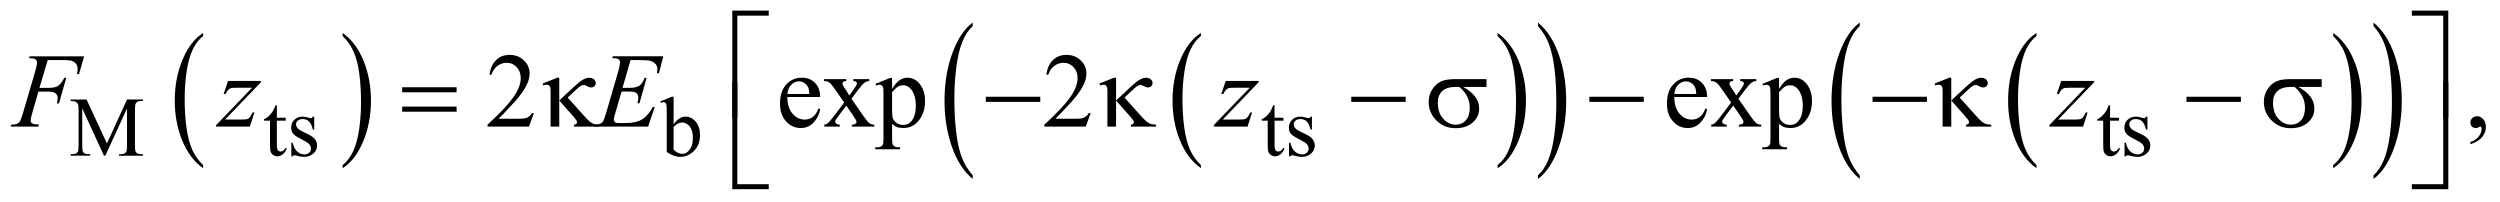<?xml version="1.0" encoding="UTF-8"?>
<!DOCTYPE svg PUBLIC '-//W3C//DTD SVG 1.0//EN'
          'http://www.w3.org/TR/2001/REC-SVG-20010904/DTD/svg10.dtd'>
<svg stroke-dasharray="none" shape-rendering="auto" xmlns="http://www.w3.org/2000/svg" font-family="'Dialog'" text-rendering="auto" width="371" fill-opacity="1" color-interpolation="auto" color-rendering="auto" preserveAspectRatio="xMidYMid meet" font-size="12px" viewBox="0 0 371 30" fill="black" xmlns:xlink="http://www.w3.org/1999/xlink" stroke="black" image-rendering="auto" stroke-miterlimit="10" stroke-linecap="square" stroke-linejoin="miter" font-style="normal" stroke-width="1" height="30" stroke-dashoffset="0" font-weight="normal" stroke-opacity="1"
><!--Generated by the Batik Graphics2D SVG Generator--><defs id="genericDefs"
  /><g
  ><defs id="defs1"
    ><clipPath clipPathUnits="userSpaceOnUse" id="clipPath1"
      ><path d="M-1 -1 L234.075 -1 L234.075 17.815 L-1 17.815 L-1 -1 Z"
      /></clipPath
      ><clipPath clipPathUnits="userSpaceOnUse" id="clipPath2"
      ><path d="M-0 -0 L-0 16.815 L233.076 16.815 L233.076 -0 Z"
      /></clipPath
    ></defs
    ><g transform="scale(1.576,1.576) translate(1,1)"
    ><path d="M18.126 14.543 L18.126 14.837 C17.284 14.244 16.628 13.376 16.159 12.231 C15.69 11.086 15.455 9.833 15.455 8.47 C15.455 7.054 15.702 5.765 16.196 4.601 C16.689 3.437 17.333 2.605 18.127 2.104 L18.127 2.391 C17.73 2.701 17.404 3.124 17.149 3.662 C16.894 4.2 16.704 4.881 16.578 5.708 C16.453 6.535 16.39 7.396 16.39 8.293 C16.39 9.308 16.448 10.226 16.564 11.046 C16.68 11.865 16.857 12.545 17.096 13.084 C17.334 13.625 17.678 14.111 18.126 14.543 Z" stroke="none" clip-path="url(#clipPath2)"
    /></g
    ><g transform="matrix(1.576,0,0,1.576,1.576,1.576)"
    ><path d="M31.259 2.392 L31.259 2.105 C32.101 2.692 32.757 3.559 33.226 4.704 C33.695 5.85 33.93 7.103 33.93 8.465 C33.93 9.881 33.683 11.172 33.19 12.338 C32.696 13.503 32.053 14.337 31.259 14.838 L31.259 14.544 C31.659 14.234 31.987 13.811 32.241 13.273 C32.495 12.736 32.685 12.054 32.809 11.23 C32.933 10.407 32.995 9.543 32.995 8.642 C32.995 7.63 32.938 6.714 32.824 5.892 C32.709 5.07 32.532 4.39 32.292 3.85 C32.051 3.311 31.707 2.824 31.259 2.392 Z" stroke="none" clip-path="url(#clipPath2)"
    /></g
    ><g transform="matrix(1.576,0,0,1.576,1.576,1.576)"
    ><path d="M112.08 14.543 L112.08 14.837 C111.238 14.244 110.582 13.376 110.113 12.231 C109.644 11.086 109.409 9.833 109.409 8.47 C109.409 7.054 109.656 5.765 110.15 4.601 C110.643 3.437 111.287 2.605 112.081 2.104 L112.081 2.391 C111.684 2.701 111.358 3.124 111.103 3.662 C110.848 4.2 110.658 4.881 110.532 5.708 C110.407 6.535 110.344 7.396 110.344 8.293 C110.344 9.308 110.402 10.226 110.518 11.046 C110.634 11.865 110.811 12.545 111.05 13.084 C111.288 13.625 111.631 14.111 112.08 14.543 Z" stroke="none" clip-path="url(#clipPath2)"
    /></g
    ><g transform="matrix(1.576,0,0,1.576,1.576,1.576)"
    ><path d="M140.017 2.392 L140.017 2.105 C140.859 2.692 141.514 3.559 141.984 4.704 C142.454 5.85 142.688 7.103 142.688 8.465 C142.688 9.881 142.441 11.172 141.948 12.338 C141.455 13.503 140.811 14.337 140.017 14.838 L140.017 14.544 C140.417 14.234 140.745 13.811 140.999 13.273 C141.253 12.735 141.443 12.054 141.567 11.23 C141.691 10.407 141.754 9.543 141.754 8.642 C141.754 7.63 141.696 6.714 141.582 5.892 C141.468 5.07 141.29 4.389 141.05 3.85 C140.81 3.311 140.465 2.824 140.017 2.392 Z" stroke="none" clip-path="url(#clipPath2)"
    /></g
    ><g transform="matrix(1.576,0,0,1.576,1.576,1.576)"
    ><path d="M90.595 15.508 L90.595 15.848 C89.758 15.163 89.105 14.159 88.638 12.834 C88.171 11.51 87.937 10.061 87.937 8.486 C87.937 6.849 88.183 5.358 88.673 4.012 C89.164 2.667 89.804 1.705 90.594 1.126 L90.594 1.458 C90.199 1.816 89.875 2.306 89.622 2.927 C89.368 3.549 89.179 4.337 89.054 5.293 C88.929 6.249 88.866 7.245 88.866 8.282 C88.866 9.456 88.924 10.517 89.039 11.465 C89.154 12.413 89.331 13.198 89.568 13.822 C89.805 14.446 90.148 15.008 90.595 15.508 Z" stroke="none" clip-path="url(#clipPath2)"
    /></g
    ><g transform="matrix(1.576,0,0,1.576,1.576,1.576)"
    ><path d="M143.82 1.458 L143.82 1.126 C144.658 1.805 145.309 2.807 145.777 4.131 C146.244 5.455 146.477 6.904 146.477 8.479 C146.477 10.117 146.231 11.609 145.741 12.958 C145.25 14.306 144.609 15.269 143.82 15.849 L143.82 15.509 C144.217 15.151 144.544 14.661 144.797 14.04 C145.051 13.418 145.239 12.631 145.363 11.678 C145.486 10.726 145.548 9.728 145.548 8.686 C145.548 7.516 145.491 6.457 145.377 5.506 C145.264 4.556 145.087 3.769 144.848 3.145 C144.609 2.521 144.267 1.958 143.82 1.458 Z" stroke="none" clip-path="url(#clipPath2)"
    /></g
    ><g transform="matrix(1.576,0,0,1.576,1.576,1.576)"
    ><path d="M190.759 14.543 L190.759 14.837 C189.917 14.244 189.262 13.376 188.792 12.231 C188.323 11.085 188.088 9.833 188.088 8.47 C188.088 7.054 188.335 5.765 188.828 4.601 C189.322 3.437 189.966 2.605 190.759 2.104 L190.759 2.391 C190.363 2.701 190.036 3.124 189.781 3.662 C189.526 4.2 189.337 4.881 189.211 5.708 C189.085 6.535 189.022 7.396 189.022 8.293 C189.022 9.308 189.081 10.226 189.197 11.046 C189.313 11.865 189.49 12.545 189.729 13.084 C189.967 13.625 190.311 14.111 190.759 14.543 Z" stroke="none" clip-path="url(#clipPath2)"
    /></g
    ><g transform="matrix(1.576,0,0,1.576,1.576,1.576)"
    ><path d="M218.696 2.392 L218.696 2.105 C219.538 2.692 220.193 3.559 220.663 4.704 C221.133 5.85 221.367 7.103 221.367 8.465 C221.367 9.881 221.12 11.172 220.627 12.338 C220.134 13.503 219.49 14.337 218.696 14.838 L218.696 14.544 C219.096 14.234 219.424 13.811 219.678 13.273 C219.932 12.735 220.122 12.054 220.246 11.23 C220.37 10.407 220.433 9.543 220.433 8.642 C220.433 7.63 220.375 6.714 220.261 5.892 C220.147 5.07 219.969 4.389 219.729 3.85 C219.489 3.311 219.145 2.824 218.696 2.392 Z" stroke="none" clip-path="url(#clipPath2)"
    /></g
    ><g transform="matrix(1.576,0,0,1.576,1.576,1.576)"
    ><path d="M174.118 15.508 L174.118 15.848 C173.28 15.163 172.628 14.159 172.161 12.834 C171.694 11.509 171.461 10.061 171.461 8.486 C171.461 6.849 171.706 5.358 172.197 4.012 C172.688 2.667 173.329 1.705 174.118 1.126 L174.118 1.458 C173.723 1.816 173.399 2.306 173.145 2.927 C172.892 3.549 172.703 4.337 172.578 5.293 C172.452 6.249 172.39 7.245 172.39 8.282 C172.39 9.456 172.449 10.517 172.564 11.465 C172.679 12.413 172.856 13.198 173.093 13.822 C173.33 14.446 173.672 15.008 174.118 15.508 Z" stroke="none" clip-path="url(#clipPath2)"
    /></g
    ><g transform="matrix(1.576,0,0,1.576,1.576,1.576)"
    ><path d="M222.5 1.458 L222.5 1.126 C223.338 1.805 223.989 2.807 224.457 4.131 C224.924 5.455 225.157 6.904 225.157 8.479 C225.157 10.117 224.911 11.609 224.421 12.958 C223.93 14.306 223.289 15.269 222.5 15.849 L222.5 15.509 C222.897 15.151 223.224 14.661 223.477 14.04 C223.731 13.418 223.919 12.631 224.043 11.678 C224.166 10.726 224.228 9.728 224.228 8.686 C224.228 7.516 224.171 6.457 224.057 5.506 C223.944 4.556 223.767 3.769 223.528 3.145 C223.289 2.521 222.946 1.958 222.5 1.458 Z" stroke="none" clip-path="url(#clipPath2)"
    /></g
    ><g transform="matrix(1.576,0,0,1.576,1.576,1.576)"
    ><path d="M8.79 13.662 L6.744 9.208 L6.744 12.744 C6.744 13.069 6.779 13.272 6.849 13.352 C6.945 13.461 7.098 13.516 7.306 13.516 L7.494 13.516 L7.494 13.661 L5.65 13.661 L5.65 13.516 L5.838 13.516 C6.062 13.516 6.22 13.449 6.314 13.313 C6.371 13.231 6.4 13.042 6.4 12.745 L6.4 9.287 C6.4 9.053 6.374 8.883 6.322 8.779 C6.285 8.703 6.218 8.64 6.121 8.589 C6.024 8.538 5.866 8.513 5.65 8.513 L5.65 8.369 L7.149 8.369 L9.07 12.51 L10.96 8.368 L12.459 8.368 L12.459 8.513 L12.275 8.513 C12.048 8.513 11.889 8.581 11.795 8.716 C11.738 8.8 11.71 8.99 11.71 9.287 L11.71 12.745 C11.71 13.07 11.746 13.273 11.819 13.353 C11.915 13.462 12.068 13.517 12.276 13.517 L12.46 13.517 L12.46 13.662 L10.21 13.662 L10.21 13.517 L10.398 13.517 C10.625 13.517 10.783 13.45 10.875 13.314 C10.932 13.231 10.961 13.042 10.961 12.745 L10.961 9.208 L8.919 13.661 L8.79 13.661 Z" stroke="none" clip-path="url(#clipPath2)"
    /></g
    ><g transform="matrix(1.576,0,0,1.576,1.576,1.576)"
    ><path d="M25.07 8.912 L25.07 10.087 L25.905 10.087 L25.905 10.36 L25.07 10.36 L25.07 12.678 C25.07 12.909 25.103 13.066 25.17 13.146 C25.236 13.227 25.321 13.267 25.425 13.267 C25.511 13.267 25.594 13.241 25.675 13.187 C25.756 13.134 25.818 13.055 25.863 12.952 L26.015 12.952 C25.924 13.207 25.795 13.398 25.628 13.527 C25.461 13.656 25.29 13.72 25.113 13.72 C24.993 13.72 24.876 13.687 24.761 13.62 C24.646 13.553 24.562 13.459 24.507 13.335 C24.452 13.212 24.425 13.022 24.425 12.764 L24.425 10.36 L23.86 10.36 L23.86 10.231 C24.003 10.173 24.15 10.077 24.299 9.94 C24.449 9.803 24.582 9.641 24.699 9.454 C24.759 9.355 24.842 9.175 24.949 8.912 L25.07 8.912 Z" stroke="none" clip-path="url(#clipPath2)"
    /></g
    ><g transform="matrix(1.576,0,0,1.576,1.576,1.576)"
    ><path d="M28.588 9.981 L28.588 11.199 L28.46 11.199 C28.361 10.816 28.234 10.556 28.079 10.419 C27.924 10.28 27.727 10.212 27.488 10.212 C27.305 10.212 27.158 10.26 27.047 10.357 C26.935 10.453 26.879 10.56 26.879 10.676 C26.879 10.822 26.921 10.947 27.004 11.051 C27.085 11.157 27.249 11.271 27.496 11.391 L28.066 11.668 C28.594 11.925 28.858 12.265 28.858 12.687 C28.858 13.012 28.735 13.274 28.489 13.473 C28.243 13.672 27.968 13.772 27.663 13.772 C27.445 13.772 27.195 13.733 26.913 13.655 C26.827 13.629 26.757 13.616 26.702 13.616 C26.642 13.616 26.596 13.65 26.561 13.718 L26.433 13.718 L26.433 12.44 L26.561 12.44 C26.634 12.804 26.773 13.079 26.979 13.263 C27.185 13.449 27.415 13.54 27.67 13.54 C27.85 13.54 27.996 13.487 28.109 13.382 C28.222 13.277 28.279 13.15 28.279 13.002 C28.279 12.822 28.216 12.671 28.09 12.549 C27.964 12.427 27.712 12.272 27.335 12.084 C26.958 11.896 26.71 11.728 26.593 11.577 C26.476 11.429 26.418 11.241 26.418 11.014 C26.418 10.72 26.519 10.474 26.72 10.277 C26.922 10.079 27.183 9.98 27.503 9.98 C27.643 9.98 27.814 10.01 28.014 10.07 C28.147 10.109 28.235 10.129 28.28 10.129 C28.322 10.129 28.354 10.12 28.378 10.102 C28.402 10.084 28.429 10.043 28.46 9.981 L28.588 9.981 Z" stroke="none" clip-path="url(#clipPath2)"
    /></g
    ><g transform="matrix(1.576,0,0,1.576,1.576,1.576)"
    ><path d="M62.425 10.703 C62.771 10.222 63.145 9.981 63.546 9.981 C63.913 9.981 64.233 10.138 64.506 10.452 C64.779 10.765 64.916 11.194 64.916 11.738 C64.916 12.373 64.705 12.884 64.284 13.271 C63.922 13.604 63.519 13.771 63.074 13.771 C62.866 13.771 62.655 13.733 62.44 13.658 C62.225 13.583 62.006 13.47 61.782 13.318 L61.782 9.614 C61.782 9.209 61.772 8.959 61.753 8.865 C61.734 8.771 61.703 8.707 61.662 8.674 C61.62 8.641 61.568 8.623 61.506 8.623 C61.433 8.623 61.342 8.644 61.233 8.686 L61.178 8.549 L62.252 8.111 L62.428 8.111 L62.428 10.703 ZM62.425 10.953 L62.425 13.092 C62.558 13.223 62.695 13.321 62.837 13.387 C62.979 13.453 63.124 13.487 63.273 13.487 C63.51 13.487 63.731 13.357 63.935 13.096 C64.14 12.836 64.242 12.457 64.242 11.96 C64.242 11.502 64.14 11.15 63.935 10.904 C63.731 10.658 63.498 10.536 63.238 10.536 C63.1 10.536 62.962 10.57 62.824 10.64 C62.719 10.693 62.586 10.796 62.425 10.953 Z" stroke="none" clip-path="url(#clipPath2)"
    /></g
    ><g transform="matrix(1.576,0,0,1.576,1.576,1.576)"
    ><path d="M119.016 8.912 L119.016 10.087 L119.852 10.087 L119.852 10.36 L119.016 10.36 L119.016 12.678 C119.016 12.909 119.049 13.066 119.116 13.146 C119.182 13.227 119.268 13.267 119.372 13.267 C119.458 13.267 119.541 13.241 119.622 13.187 C119.703 13.134 119.766 13.055 119.81 12.952 L119.962 12.952 C119.871 13.207 119.742 13.398 119.575 13.527 C119.408 13.656 119.237 13.72 119.059 13.72 C118.94 13.72 118.823 13.687 118.708 13.62 C118.593 13.554 118.509 13.459 118.454 13.335 C118.399 13.212 118.372 13.022 118.372 12.764 L118.372 10.36 L117.806 10.36 L117.806 10.231 C117.95 10.173 118.095 10.077 118.245 9.94 C118.394 9.803 118.528 9.641 118.645 9.454 C118.705 9.355 118.788 9.175 118.894 8.912 L119.016 8.912 Z" stroke="none" clip-path="url(#clipPath2)"
    /></g
    ><g transform="matrix(1.576,0,0,1.576,1.576,1.576)"
    ><path d="M122.534 9.981 L122.534 11.199 L122.405 11.199 C122.305 10.816 122.179 10.556 122.024 10.419 C121.869 10.28 121.671 10.212 121.432 10.212 C121.25 10.212 121.103 10.26 120.991 10.357 C120.88 10.453 120.824 10.56 120.824 10.676 C120.824 10.822 120.865 10.947 120.949 11.051 C121.029 11.157 121.193 11.271 121.44 11.391 L122.01 11.668 C122.538 11.925 122.803 12.265 122.803 12.687 C122.803 13.012 122.68 13.274 122.434 13.473 C122.188 13.672 121.913 13.772 121.608 13.772 C121.389 13.772 121.139 13.733 120.859 13.655 C120.773 13.629 120.703 13.616 120.648 13.616 C120.587 13.616 120.541 13.65 120.507 13.718 L120.378 13.718 L120.378 12.44 L120.507 12.44 C120.579 12.804 120.719 13.079 120.925 13.263 C121.13 13.449 121.361 13.54 121.615 13.54 C121.795 13.54 121.941 13.487 122.054 13.382 C122.167 13.277 122.224 13.15 122.224 13.002 C122.224 12.822 122.161 12.671 122.035 12.549 C121.909 12.427 121.657 12.272 121.279 12.084 C120.902 11.896 120.655 11.728 120.538 11.577 C120.421 11.429 120.362 11.241 120.362 11.014 C120.362 10.72 120.463 10.474 120.665 10.277 C120.866 10.079 121.127 9.98 121.447 9.98 C121.588 9.98 121.759 10.01 121.959 10.07 C122.092 10.109 122.181 10.129 122.225 10.129 C122.266 10.129 122.299 10.12 122.323 10.102 C122.347 10.084 122.374 10.043 122.405 9.981 L122.534 9.981 Z" stroke="none" clip-path="url(#clipPath2)"
    /></g
    ><g transform="matrix(1.576,0,0,1.576,1.576,1.576)"
    ><path d="M197.688 8.912 L197.688 10.087 L198.524 10.087 L198.524 10.36 L197.688 10.36 L197.688 12.678 C197.688 12.909 197.721 13.066 197.788 13.146 C197.854 13.227 197.94 13.267 198.044 13.267 C198.13 13.267 198.213 13.241 198.294 13.187 C198.375 13.134 198.438 13.055 198.482 12.952 L198.634 12.952 C198.543 13.207 198.414 13.398 198.247 13.527 C198.08 13.656 197.909 13.72 197.731 13.72 C197.612 13.72 197.495 13.687 197.38 13.62 C197.265 13.554 197.181 13.459 197.126 13.335 C197.071 13.212 197.044 13.022 197.044 12.764 L197.044 10.36 L196.478 10.36 L196.478 10.231 C196.622 10.173 196.767 10.077 196.917 9.94 C197.066 9.803 197.2 9.641 197.317 9.454 C197.377 9.355 197.46 9.175 197.566 8.912 L197.688 8.912 Z" stroke="none" clip-path="url(#clipPath2)"
    /></g
    ><g transform="matrix(1.576,0,0,1.576,1.576,1.576)"
    ><path d="M201.208 9.981 L201.208 11.199 L201.079 11.199 C200.979 10.816 200.853 10.556 200.698 10.419 C200.543 10.28 200.345 10.212 200.106 10.212 C199.924 10.212 199.777 10.26 199.665 10.357 C199.554 10.453 199.498 10.56 199.498 10.676 C199.498 10.822 199.539 10.947 199.623 11.051 C199.703 11.157 199.867 11.271 200.114 11.391 L200.684 11.668 C201.212 11.925 201.477 12.265 201.477 12.687 C201.477 13.012 201.354 13.274 201.108 13.473 C200.862 13.672 200.587 13.772 200.282 13.772 C200.063 13.772 199.813 13.733 199.533 13.655 C199.447 13.629 199.377 13.616 199.322 13.616 C199.261 13.616 199.215 13.65 199.181 13.718 L199.052 13.718 L199.052 12.44 L199.181 12.44 C199.253 12.804 199.393 13.079 199.599 13.263 C199.804 13.449 200.035 13.54 200.289 13.54 C200.469 13.54 200.615 13.487 200.728 13.382 C200.841 13.277 200.898 13.15 200.898 13.002 C200.898 12.822 200.835 12.671 200.709 12.549 C200.583 12.427 200.331 12.272 199.953 12.084 C199.576 11.896 199.329 11.728 199.212 11.577 C199.095 11.429 199.036 11.241 199.036 11.014 C199.036 10.72 199.137 10.474 199.339 10.277 C199.54 10.079 199.801 9.98 200.121 9.98 C200.262 9.98 200.433 10.01 200.633 10.07 C200.766 10.109 200.855 10.129 200.899 10.129 C200.94 10.129 200.973 10.12 200.997 10.102 C201.021 10.084 201.048 10.043 201.079 9.981 L201.208 9.981 Z" stroke="none" clip-path="url(#clipPath2)"
    /></g
    ><g transform="matrix(1.576,0,0,1.576,1.576,1.576)"
    ><path d="M49.272 9.646 L48.809 10.919 L44.905 10.919 L44.905 10.738 C46.053 9.691 46.862 8.835 47.33 8.172 C47.799 7.509 48.033 6.902 48.033 6.352 C48.033 5.933 47.904 5.588 47.647 5.318 C47.39 5.048 47.083 4.913 46.725 4.913 C46.4 4.913 46.108 5.008 45.849 5.198 C45.59 5.388 45.399 5.667 45.275 6.035 L45.095 6.035 C45.176 5.433 45.385 4.972 45.722 4.649 C46.059 4.327 46.479 4.166 46.984 4.166 C47.521 4.166 47.969 4.338 48.328 4.683 C48.688 5.028 48.868 5.434 48.868 5.903 C48.868 6.238 48.79 6.573 48.634 6.908 C48.393 7.435 48.003 7.993 47.463 8.582 C46.653 9.467 46.147 10 45.945 10.183 L47.673 10.183 C48.025 10.183 48.271 10.169 48.412 10.144 C48.554 10.118 48.682 10.065 48.795 9.985 C48.909 9.906 49.008 9.793 49.093 9.646 L49.272 9.646 Z" stroke="none" clip-path="url(#clipPath2)"
    /></g
    ><g transform="matrix(1.576,0,0,1.576,1.576,1.576)"
    ><path d="M73.14 8.133 C73.137 8.796 73.298 9.318 73.623 9.695 C73.949 10.072 74.331 10.261 74.77 10.261 C75.063 10.261 75.317 10.18 75.534 10.019 C75.75 9.858 75.931 9.582 76.078 9.193 L76.229 9.291 C76.161 9.736 75.962 10.142 75.633 10.508 C75.304 10.874 74.893 11.057 74.399 11.057 C73.862 11.057 73.402 10.848 73.02 10.43 C72.638 10.012 72.447 9.451 72.447 8.744 C72.447 7.979 72.643 7.383 73.035 6.955 C73.427 6.527 73.919 6.313 74.512 6.313 C75.013 6.313 75.425 6.479 75.746 6.809 C76.068 7.139 76.229 7.58 76.229 8.133 L73.14 8.133 ZM73.14 7.851 L75.209 7.851 C75.192 7.564 75.158 7.363 75.106 7.246 C75.024 7.064 74.903 6.921 74.742 6.817 C74.581 6.713 74.414 6.66 74.238 6.66 C73.968 6.66 73.726 6.765 73.513 6.974 C73.3 7.185 73.176 7.476 73.14 7.851 Z" stroke="none" clip-path="url(#clipPath2)"
    /></g
    ><g transform="matrix(1.576,0,0,1.576,1.576,1.576)"
    ><path d="M76.584 6.45 L78.688 6.45 L78.688 6.631 C78.554 6.631 78.461 6.654 78.407 6.699 C78.353 6.744 78.326 6.804 78.326 6.88 C78.326 6.958 78.383 7.078 78.497 7.241 C78.533 7.293 78.586 7.375 78.658 7.485 L78.975 7.992 L79.341 7.485 C79.575 7.163 79.693 6.96 79.693 6.875 C79.693 6.807 79.665 6.749 79.61 6.702 C79.554 6.655 79.465 6.631 79.341 6.631 L79.341 6.45 L80.854 6.45 L80.854 6.631 C80.694 6.641 80.556 6.685 80.439 6.763 C80.279 6.873 80.062 7.114 79.785 7.485 L79.175 8.299 L80.288 9.9 C80.561 10.294 80.757 10.53 80.874 10.61 C80.991 10.689 81.142 10.734 81.328 10.744 L81.328 10.92 L79.22 10.92 L79.22 10.744 C79.366 10.744 79.48 10.712 79.562 10.646 C79.624 10.601 79.655 10.541 79.655 10.465 C79.655 10.391 79.551 10.202 79.342 9.9 L78.688 8.943 L77.97 9.9 C77.749 10.196 77.638 10.372 77.638 10.426 C77.638 10.504 77.675 10.575 77.748 10.639 C77.821 10.703 77.931 10.738 78.077 10.743 L78.077 10.919 L76.618 10.919 L76.618 10.743 C76.735 10.727 76.838 10.686 76.926 10.621 C77.05 10.527 77.258 10.286 77.551 9.899 L78.488 8.655 L77.639 7.426 C77.398 7.074 77.212 6.854 77.08 6.765 C76.949 6.676 76.783 6.631 76.585 6.631 L76.585 6.45 Z" stroke="none" clip-path="url(#clipPath2)"
    /></g
    ><g transform="matrix(1.576,0,0,1.576,1.576,1.576)"
    ><path d="M81.44 6.894 L82.816 6.338 L83.001 6.338 L83.001 7.382 C83.232 6.988 83.464 6.713 83.697 6.555 C83.929 6.397 84.175 6.318 84.431 6.318 C84.88 6.318 85.254 6.494 85.554 6.845 C85.922 7.274 86.105 7.834 86.105 8.523 C86.105 9.294 85.884 9.931 85.441 10.435 C85.077 10.848 84.618 11.055 84.065 11.055 C83.824 11.055 83.616 11.021 83.44 10.952 C83.31 10.903 83.164 10.806 83.001 10.659 L83.001 12.02 C83.001 12.326 83.02 12.52 83.057 12.603 C83.095 12.686 83.16 12.752 83.252 12.8 C83.345 12.849 83.513 12.873 83.757 12.873 L83.757 13.054 L81.414 13.054 L81.414 12.873 L81.536 12.873 C81.715 12.877 81.868 12.843 81.994 12.771 C82.056 12.735 82.104 12.677 82.138 12.597 C82.172 12.517 82.189 12.315 82.189 11.99 L82.189 7.767 C82.189 7.478 82.176 7.294 82.15 7.216 C82.124 7.138 82.083 7.079 82.025 7.04 C81.968 7.001 81.891 6.981 81.794 6.981 C81.716 6.981 81.616 7.004 81.496 7.049 L81.44 6.894 ZM83.001 7.669 L83.001 9.339 C83.001 9.699 83.016 9.937 83.045 10.051 C83.091 10.239 83.202 10.405 83.379 10.548 C83.556 10.692 83.78 10.763 84.05 10.763 C84.376 10.763 84.639 10.636 84.841 10.382 C85.104 10.051 85.236 9.584 85.236 8.982 C85.236 8.299 85.087 7.775 84.787 7.407 C84.579 7.153 84.331 7.026 84.045 7.026 C83.889 7.026 83.734 7.065 83.582 7.143 C83.465 7.202 83.271 7.377 83.001 7.669 Z" stroke="none" clip-path="url(#clipPath2)"
    /></g
    ><g transform="matrix(1.576,0,0,1.576,1.576,1.576)"
    ><path d="M101.705 9.646 L101.242 10.919 L97.338 10.919 L97.338 10.738 C98.486 9.691 99.295 8.835 99.763 8.172 C100.232 7.509 100.466 6.902 100.466 6.352 C100.466 5.933 100.337 5.588 100.08 5.318 C99.823 5.048 99.516 4.913 99.158 4.913 C98.833 4.913 98.541 5.008 98.282 5.198 C98.023 5.388 97.832 5.667 97.708 6.035 L97.528 6.035 C97.609 5.433 97.818 4.972 98.155 4.649 C98.492 4.327 98.912 4.166 99.417 4.166 C99.954 4.166 100.402 4.338 100.761 4.683 C101.121 5.028 101.301 5.434 101.301 5.903 C101.301 6.238 101.223 6.573 101.067 6.908 C100.826 7.435 100.436 7.993 99.896 8.582 C99.086 9.467 98.58 10 98.378 10.183 L100.106 10.183 C100.458 10.183 100.704 10.169 100.845 10.144 C100.987 10.118 101.115 10.065 101.228 9.985 C101.342 9.906 101.441 9.793 101.526 9.646 L101.705 9.646 Z" stroke="none" clip-path="url(#clipPath2)"
    /></g
    ><g transform="matrix(1.576,0,0,1.576,1.576,1.576)"
    ><path d="M156.657 8.133 C156.654 8.796 156.815 9.318 157.14 9.695 C157.465 10.072 157.848 10.261 158.287 10.261 C158.579 10.261 158.834 10.18 159.051 10.019 C159.267 9.858 159.448 9.582 159.595 9.193 L159.746 9.291 C159.678 9.736 159.479 10.142 159.15 10.508 C158.822 10.874 158.41 11.057 157.916 11.057 C157.379 11.057 156.919 10.848 156.537 10.43 C156.154 10.012 155.964 9.451 155.964 8.744 C155.964 7.979 156.159 7.383 156.552 6.955 C156.944 6.528 157.436 6.313 158.029 6.313 C158.53 6.313 158.941 6.479 159.263 6.809 C159.585 7.139 159.746 7.58 159.746 8.133 L156.657 8.133 ZM156.657 7.851 L158.726 7.851 C158.71 7.564 158.676 7.363 158.623 7.246 C158.542 7.064 158.421 6.921 158.26 6.817 C158.099 6.713 157.931 6.661 157.755 6.661 C157.484 6.661 157.243 6.766 157.03 6.975 C156.818 7.185 156.693 7.476 156.657 7.851 Z" stroke="none" clip-path="url(#clipPath2)"
    /></g
    ><g transform="matrix(1.576,0,0,1.576,1.576,1.576)"
    ><path d="M160.102 6.45 L162.206 6.45 L162.206 6.631 C162.072 6.631 161.978 6.654 161.926 6.699 C161.872 6.744 161.845 6.804 161.845 6.88 C161.845 6.958 161.902 7.078 162.016 7.241 C162.052 7.293 162.106 7.375 162.177 7.485 L162.494 7.992 L162.86 7.485 C163.093 7.163 163.211 6.96 163.211 6.875 C163.211 6.807 163.184 6.749 163.128 6.702 C163.073 6.655 162.983 6.631 162.86 6.631 L162.86 6.45 L164.373 6.45 L164.373 6.631 C164.214 6.641 164.075 6.685 163.958 6.763 C163.799 6.873 163.58 7.114 163.304 7.485 L162.695 8.299 L163.807 9.9 C164.08 10.294 164.276 10.53 164.393 10.61 C164.51 10.689 164.662 10.734 164.847 10.744 L164.847 10.92 L162.739 10.92 L162.739 10.744 C162.885 10.744 162.999 10.712 163.08 10.646 C163.143 10.601 163.173 10.541 163.173 10.465 C163.173 10.391 163.069 10.202 162.861 9.9 L162.207 8.943 L161.487 9.9 C161.266 10.196 161.155 10.372 161.155 10.426 C161.155 10.504 161.192 10.575 161.265 10.639 C161.338 10.703 161.448 10.738 161.594 10.743 L161.594 10.919 L160.135 10.919 L160.135 10.743 C160.252 10.727 160.355 10.686 160.443 10.621 C160.566 10.527 160.775 10.286 161.067 9.899 L162.005 8.655 L161.155 7.426 C160.915 7.074 160.728 6.854 160.596 6.765 C160.464 6.676 160.299 6.631 160.101 6.631 L160.101 6.45 Z" stroke="none" clip-path="url(#clipPath2)"
    /></g
    ><g transform="matrix(1.576,0,0,1.576,1.576,1.576)"
    ><path d="M164.957 6.894 L166.333 6.338 L166.519 6.338 L166.519 7.382 C166.75 6.988 166.982 6.713 167.214 6.555 C167.447 6.397 167.692 6.318 167.948 6.318 C168.397 6.318 168.771 6.494 169.071 6.845 C169.438 7.274 169.623 7.834 169.623 8.523 C169.623 9.294 169.401 9.931 168.959 10.435 C168.595 10.848 168.136 11.055 167.583 11.055 C167.342 11.055 167.134 11.021 166.958 10.952 C166.828 10.903 166.682 10.806 166.519 10.659 L166.519 12.02 C166.519 12.326 166.538 12.52 166.576 12.603 C166.613 12.686 166.679 12.752 166.771 12.8 C166.864 12.849 167.032 12.873 167.276 12.873 L167.276 13.054 L164.933 13.054 L164.933 12.873 L165.055 12.873 C165.234 12.877 165.387 12.843 165.514 12.771 C165.576 12.735 165.623 12.677 165.658 12.597 C165.693 12.517 165.71 12.315 165.71 11.99 L165.71 7.767 C165.71 7.478 165.696 7.294 165.671 7.216 C165.645 7.138 165.603 7.079 165.546 7.04 C165.489 7.001 165.412 6.981 165.315 6.981 C165.237 6.981 165.137 7.004 165.017 7.049 L164.957 6.894 ZM166.519 7.669 L166.519 9.339 C166.519 9.699 166.534 9.937 166.563 10.051 C166.609 10.239 166.72 10.405 166.898 10.548 C167.075 10.692 167.298 10.763 167.569 10.763 C167.894 10.763 168.158 10.636 168.359 10.382 C168.623 10.051 168.755 9.584 168.755 8.982 C168.755 8.299 168.606 7.775 168.306 7.407 C168.098 7.153 167.851 7.026 167.565 7.026 C167.409 7.026 167.253 7.065 167.101 7.143 C166.982 7.202 166.789 7.377 166.519 7.669 Z" stroke="none" clip-path="url(#clipPath2)"
    /></g
    ><g transform="matrix(1.576,0,0,1.576,1.576,1.576)"
    ><path d="M231.622 12.583 L231.622 12.368 C231.957 12.258 232.217 12.086 232.4 11.853 C232.583 11.62 232.675 11.374 232.675 11.114 C232.675 11.052 232.66 11 232.631 10.958 C232.609 10.929 232.586 10.914 232.563 10.914 C232.528 10.914 232.45 10.946 232.329 11.012 C232.27 11.041 232.209 11.056 232.143 11.056 C231.984 11.056 231.857 11.009 231.763 10.914 C231.668 10.819 231.621 10.689 231.621 10.523 C231.621 10.364 231.682 10.227 231.804 10.114 C231.926 10 232.075 9.943 232.25 9.943 C232.465 9.943 232.656 10.037 232.824 10.223 C232.991 10.411 233.075 10.659 233.075 10.967 C233.075 11.302 232.959 11.613 232.726 11.902 C232.494 12.19 232.126 12.417 231.622 12.583 Z" stroke="none" clip-path="url(#clipPath2)"
    /></g
    ><g transform="matrix(1.576,0,0,1.576,1.576,1.576)"
    ><path d="M3.495 4.655 L2.714 7.275 L3.583 7.275 C3.973 7.275 4.265 7.215 4.459 7.094 C4.652 6.974 4.852 6.717 5.057 6.323 L5.243 6.323 L4.554 8.734 L4.358 8.734 C4.407 8.539 4.432 8.377 4.432 8.25 C4.432 8.052 4.366 7.897 4.234 7.789 C4.102 7.681 3.855 7.626 3.495 7.626 L2.616 7.626 L2.04 9.622 C1.936 9.976 1.884 10.213 1.884 10.329 C1.884 10.45 1.929 10.543 2.018 10.607 C2.107 10.672 2.326 10.716 2.675 10.739 L2.616 10.92 L0 10.92 L0.063 10.739 C0.317 10.733 0.486 10.71 0.571 10.671 C0.701 10.616 0.797 10.541 0.859 10.446 C0.947 10.313 1.051 10.038 1.172 9.622 L2.339 5.636 C2.433 5.314 2.481 5.062 2.481 4.88 C2.481 4.796 2.46 4.723 2.418 4.663 C2.376 4.603 2.313 4.558 2.23 4.529 C2.147 4.5 1.98 4.484 1.732 4.484 L1.791 4.304 L6.925 4.304 L6.438 5.977 L6.252 5.977 C6.288 5.775 6.306 5.609 6.306 5.479 C6.306 5.264 6.246 5.094 6.128 4.969 C6.009 4.844 5.856 4.756 5.671 4.704 C5.541 4.671 5.25 4.655 4.797 4.655 L3.495 4.655 Z" stroke="none" clip-path="url(#clipPath2)"
    /></g
    ><g transform="matrix(1.576,0,0,1.576,1.576,1.576)"
    ><path d="M20.472 6.621 L23.571 6.621 L23.571 6.743 L20.194 10.256 L21.624 10.256 C21.962 10.256 22.177 10.242 22.268 10.217 C22.359 10.191 22.443 10.135 22.519 10.051 C22.596 9.966 22.681 9.814 22.775 9.592 L22.956 9.592 L22.531 10.919 L19.354 10.919 L19.354 10.777 L22.731 7.264 L21.325 7.264 C21.029 7.264 20.85 7.272 20.788 7.288 C20.697 7.308 20.606 7.359 20.517 7.441 C20.428 7.524 20.336 7.662 20.241 7.853 L20.056 7.853 L20.472 6.621 Z" stroke="none" clip-path="url(#clipPath2)"
    /></g
    ><g transform="matrix(1.576,0,0,1.576,1.576,1.576)"
    ><path d="M58.373 4.66 L57.617 7.275 L58.237 7.275 C58.679 7.275 59 7.208 59.198 7.072 C59.396 6.937 59.567 6.688 59.71 6.323 L59.891 6.323 L59.213 8.724 L59.018 8.724 C59.077 8.523 59.106 8.35 59.106 8.206 C59.106 8.066 59.078 7.954 59.021 7.87 C58.964 7.785 58.886 7.723 58.787 7.682 C58.688 7.642 58.479 7.62 58.16 7.62 L57.531 7.62 L56.891 9.811 C56.829 10.022 56.798 10.183 56.798 10.294 C56.798 10.378 56.839 10.453 56.92 10.518 C56.975 10.564 57.114 10.586 57.335 10.586 L57.92 10.586 C58.555 10.586 59.063 10.474 59.445 10.25 C59.827 10.025 60.17 9.635 60.472 9.078 L60.652 9.078 L60.027 10.918 L54.912 10.918 L54.975 10.737 C55.229 10.731 55.4 10.708 55.488 10.669 C55.618 10.61 55.712 10.536 55.771 10.444 C55.859 10.311 55.963 10.031 56.084 9.605 L57.246 5.614 C57.337 5.292 57.383 5.046 57.383 4.877 C57.383 4.753 57.34 4.657 57.254 4.586 C57.168 4.516 56.999 4.481 56.749 4.481 L56.646 4.481 L56.705 4.301 L61.459 4.301 L61.049 5.896 L60.868 5.896 C60.891 5.747 60.902 5.621 60.902 5.521 C60.902 5.349 60.86 5.204 60.775 5.086 C60.665 4.937 60.504 4.823 60.292 4.745 C60.136 4.686 59.776 4.657 59.213 4.657 L58.373 4.657 Z" stroke="none" clip-path="url(#clipPath2)"
    /></g
    ><g transform="matrix(1.576,0,0,1.576,1.576,1.576)"
    ><path d="M114.416 6.621 L117.516 6.621 L117.516 6.743 L114.138 10.256 L115.568 10.256 C115.906 10.256 116.121 10.242 116.212 10.217 C116.303 10.191 116.387 10.135 116.463 10.051 C116.54 9.966 116.625 9.814 116.719 9.592 L116.9 9.592 L116.475 10.919 L113.298 10.919 L113.298 10.777 L116.675 7.264 L115.269 7.264 C114.973 7.264 114.794 7.272 114.732 7.288 C114.641 7.308 114.55 7.359 114.461 7.441 C114.372 7.524 114.28 7.662 114.185 7.853 L114 7.853 L114.416 6.621 Z" stroke="none" clip-path="url(#clipPath2)"
    /></g
    ><g transform="matrix(1.576,0,0,1.576,1.576,1.576)"
    ><path d="M193.09 6.621 L196.189 6.621 L196.189 6.743 L192.812 10.256 L194.242 10.256 C194.58 10.256 194.795 10.242 194.887 10.217 C194.978 10.191 195.062 10.135 195.138 10.051 C195.214 9.966 195.3 9.814 195.394 9.592 L195.575 9.592 L195.151 10.919 L191.973 10.919 L191.973 10.777 L195.35 7.264 L193.945 7.264 C193.649 7.264 193.47 7.272 193.408 7.288 C193.317 7.308 193.227 7.359 193.137 7.441 C193.047 7.524 192.955 7.662 192.862 7.853 L192.676 7.853 L193.09 6.621 Z" stroke="none" clip-path="url(#clipPath2)"
    /></g
    ><g transform="matrix(1.576,0,0,1.576,1.576,1.576)"
    ><path d="M68.429 10.065 L67.955 10.065 L67.955 0 L71.386 0 L71.386 0.478 L68.428 0.478 L68.428 10.065 Z" stroke="none" clip-path="url(#clipPath2)"
    /></g
    ><g transform="matrix(1.576,0,0,1.576,1.576,1.576)"
    ><path d="M226.106 0 L229.537 0 L229.537 10.065 L229.058 10.065 L229.058 0.478 L226.106 0.478 L226.106 0 Z" stroke="none" clip-path="url(#clipPath2)"
    /></g
    ><g transform="matrix(1.576,0,0,1.576,1.576,1.576)"
    ><path d="M36.87 7.216 L41.995 7.216 L41.995 7.689 L36.87 7.689 L36.87 7.216 ZM36.87 9.037 L41.995 9.037 L41.995 9.519 L36.87 9.519 L36.87 9.037 Z" stroke="none" clip-path="url(#clipPath2)"
    /></g
    ><g transform="matrix(1.576,0,0,1.576,1.576,1.576)"
    ><path d="M51.66 6.318 L51.66 8.46 L53.041 7.177 C53.399 6.842 53.686 6.615 53.902 6.496 C54.118 6.377 54.313 6.318 54.485 6.318 C54.668 6.318 54.815 6.368 54.927 6.467 C55.039 6.566 55.095 6.681 55.095 6.811 C55.095 6.937 55.054 7.04 54.973 7.118 C54.891 7.196 54.784 7.235 54.651 7.235 C54.56 7.235 54.461 7.206 54.354 7.147 C54.165 7.046 54.04 6.996 53.978 6.996 C53.806 6.996 53.571 7.136 53.275 7.416 L52.455 8.187 L53.914 9.817 C54.181 10.116 54.382 10.322 54.517 10.434 C54.652 10.546 54.783 10.625 54.91 10.67 C54.994 10.699 55.167 10.723 55.428 10.738 L55.428 10.919 L53.056 10.919 L53.056 10.738 C53.157 10.728 53.225 10.708 53.261 10.675 C53.31 10.623 53.334 10.568 53.334 10.509 C53.334 10.411 53.252 10.271 53.09 10.085 L51.66 8.46 L51.66 10.919 L50.845 10.919 L50.845 7.617 C50.845 7.383 50.825 7.23 50.786 7.158 C50.715 7.038 50.619 6.977 50.498 6.977 C50.417 6.977 50.303 7 50.157 7.045 L50.094 6.87 L51.461 6.318 L51.66 6.318 Z" stroke="none" clip-path="url(#clipPath2)"
    /></g
    ><g transform="matrix(1.576,0,0,1.576,1.576,1.576)"
    ><path d="M91.83 8.109 L96.955 8.109 L96.955 8.592 L91.83 8.592 L91.83 8.109 Z" stroke="none" clip-path="url(#clipPath2)"
    /></g
    ><g transform="matrix(1.576,0,0,1.576,1.576,1.576)"
    ><path d="M104.091 6.318 L104.091 8.46 L105.472 7.177 C105.83 6.842 106.117 6.615 106.333 6.496 C106.549 6.377 106.744 6.318 106.916 6.318 C107.099 6.318 107.246 6.368 107.358 6.467 C107.47 6.566 107.526 6.681 107.526 6.811 C107.526 6.937 107.485 7.04 107.404 7.118 C107.322 7.196 107.215 7.235 107.082 7.235 C106.991 7.235 106.892 7.206 106.785 7.147 C106.596 7.046 106.471 6.996 106.409 6.996 C106.237 6.996 106.002 7.136 105.706 7.416 L104.886 8.187 L106.345 9.817 C106.612 10.116 106.813 10.322 106.948 10.434 C107.083 10.546 107.214 10.625 107.341 10.67 C107.425 10.699 107.598 10.723 107.859 10.738 L107.859 10.919 L105.487 10.919 L105.487 10.738 C105.588 10.728 105.656 10.708 105.692 10.675 C105.741 10.623 105.765 10.568 105.765 10.509 C105.765 10.411 105.683 10.271 105.521 10.085 L104.091 8.46 L104.091 10.919 L103.276 10.919 L103.276 7.617 C103.276 7.383 103.256 7.23 103.217 7.158 C103.146 7.038 103.05 6.977 102.929 6.977 C102.848 6.977 102.734 7 102.588 7.045 L102.525 6.87 L103.892 6.318 L104.091 6.318 Z" stroke="none" clip-path="url(#clipPath2)"
    /></g
    ><g transform="matrix(1.576,0,0,1.576,1.576,1.576)"
    ><path d="M126.239 8.109 L131.363 8.109 L131.363 8.592 L126.239 8.592 L126.239 8.109 Z" stroke="none" clip-path="url(#clipPath2)"
    /></g
    ><g transform="matrix(1.576,0,0,1.576,1.576,1.576)"
    ><path d="M138.971 7.187 L136.784 7.187 C137.275 7.46 137.648 7.763 137.902 8.095 C138.155 8.426 138.282 8.81 138.282 9.245 C138.282 9.746 138.081 10.176 137.678 10.533 C137.275 10.891 136.734 11.07 136.058 11.07 C135.345 11.07 134.745 10.828 134.256 10.342 C133.769 9.858 133.525 9.272 133.525 8.586 C133.525 8.173 133.628 7.799 133.833 7.464 C134.038 7.129 134.297 6.876 134.611 6.705 C134.924 6.534 135.406 6.449 136.053 6.449 L138.971 6.449 L138.971 7.187 ZM136.418 7.187 C136.281 7.184 136.178 7.182 136.106 7.182 C135.523 7.182 135.091 7.312 134.81 7.572 C134.528 7.833 134.387 8.201 134.387 8.676 C134.387 9.297 134.555 9.796 134.89 10.174 C135.225 10.551 135.622 10.739 136.081 10.739 C136.465 10.739 136.78 10.601 137.027 10.327 C137.274 10.053 137.398 9.656 137.398 9.139 C137.399 8.39 137.072 7.74 136.418 7.187 Z" stroke="none" clip-path="url(#clipPath2)"
    /></g
    ><g transform="matrix(1.576,0,0,1.576,1.576,1.576)"
    ><path d="M148.657 8.109 L153.781 8.109 L153.781 8.592 L148.657 8.592 L148.657 8.109 Z" stroke="none" clip-path="url(#clipPath2)"
    /></g
    ><g transform="matrix(1.576,0,0,1.576,1.576,1.576)"
    ><path d="M175.322 8.109 L180.446 8.109 L180.446 8.592 L175.322 8.592 L175.322 8.109 Z" stroke="none" clip-path="url(#clipPath2)"
    /></g
    ><g transform="matrix(1.576,0,0,1.576,1.576,1.576)"
    ><path d="M182.735 6.318 L182.735 8.46 L184.116 7.177 C184.474 6.842 184.762 6.615 184.978 6.496 C185.194 6.377 185.388 6.318 185.561 6.318 C185.743 6.318 185.89 6.368 186.002 6.467 C186.114 6.566 186.17 6.681 186.17 6.811 C186.17 6.937 186.13 7.04 186.048 7.118 C185.967 7.196 185.86 7.235 185.727 7.235 C185.635 7.235 185.537 7.206 185.429 7.147 C185.241 7.046 185.115 6.996 185.053 6.996 C184.88 6.996 184.646 7.136 184.35 7.416 L183.531 8.187 L184.99 9.817 C185.257 10.116 185.458 10.322 185.593 10.434 C185.728 10.546 185.86 10.625 185.987 10.67 C186.071 10.699 186.244 10.723 186.504 10.738 L186.504 10.919 L184.132 10.919 L184.132 10.738 C184.234 10.728 184.302 10.708 184.337 10.675 C184.386 10.623 184.41 10.568 184.41 10.509 C184.41 10.411 184.329 10.271 184.166 10.085 L182.736 8.46 L182.736 10.919 L181.922 10.919 L181.922 7.617 C181.922 7.383 181.902 7.23 181.863 7.158 C181.791 7.038 181.695 6.977 181.575 6.977 C181.493 6.977 181.38 7 181.233 7.045 L181.17 6.87 L182.536 6.318 L182.735 6.318 Z" stroke="none" clip-path="url(#clipPath2)"
    /></g
    ><g transform="matrix(1.576,0,0,1.576,1.576,1.576)"
    ><path d="M204.884 8.109 L210.008 8.109 L210.008 8.592 L204.884 8.592 L204.884 8.109 Z" stroke="none" clip-path="url(#clipPath2)"
    /></g
    ><g transform="matrix(1.576,0,0,1.576,1.576,1.576)"
    ><path d="M217.615 7.187 L215.428 7.187 C215.919 7.46 216.292 7.763 216.546 8.095 C216.799 8.426 216.926 8.81 216.926 9.245 C216.926 9.746 216.725 10.176 216.322 10.533 C215.919 10.891 215.378 11.07 214.702 11.07 C213.989 11.07 213.389 10.828 212.9 10.342 C212.413 9.858 212.169 9.272 212.169 8.586 C212.169 8.173 212.272 7.799 212.477 7.464 C212.682 7.129 212.941 6.876 213.255 6.705 C213.568 6.534 214.05 6.449 214.697 6.449 L217.615 6.449 L217.615 7.187 ZM215.063 7.187 C214.926 7.184 214.823 7.182 214.751 7.182 C214.168 7.182 213.736 7.312 213.455 7.572 C213.173 7.833 213.032 8.201 213.032 8.676 C213.032 9.297 213.2 9.796 213.535 10.174 C213.87 10.551 214.267 10.739 214.726 10.739 C215.11 10.739 215.425 10.601 215.672 10.327 C215.919 10.053 216.043 9.656 216.043 9.139 C216.044 8.39 215.717 7.74 215.063 7.187 Z" stroke="none" clip-path="url(#clipPath2)"
    /></g
    ><g transform="matrix(1.576,0,0,1.576,1.576,1.576)"
    ><path d="M71.386 16.815 L67.955 16.815 L67.955 6.75 L68.429 6.75 L68.429 16.342 L71.387 16.342 L71.387 16.815 Z" stroke="none" clip-path="url(#clipPath2)"
    /></g
    ><g transform="matrix(1.576,0,0,1.576,1.576,1.576)"
    ><path d="M229.059 6.75 L229.538 6.75 L229.538 16.815 L226.107 16.815 L226.107 16.342 L229.059 16.342 L229.059 6.75 Z" stroke="none" clip-path="url(#clipPath2)"
    /></g
  ></g
></svg
>
